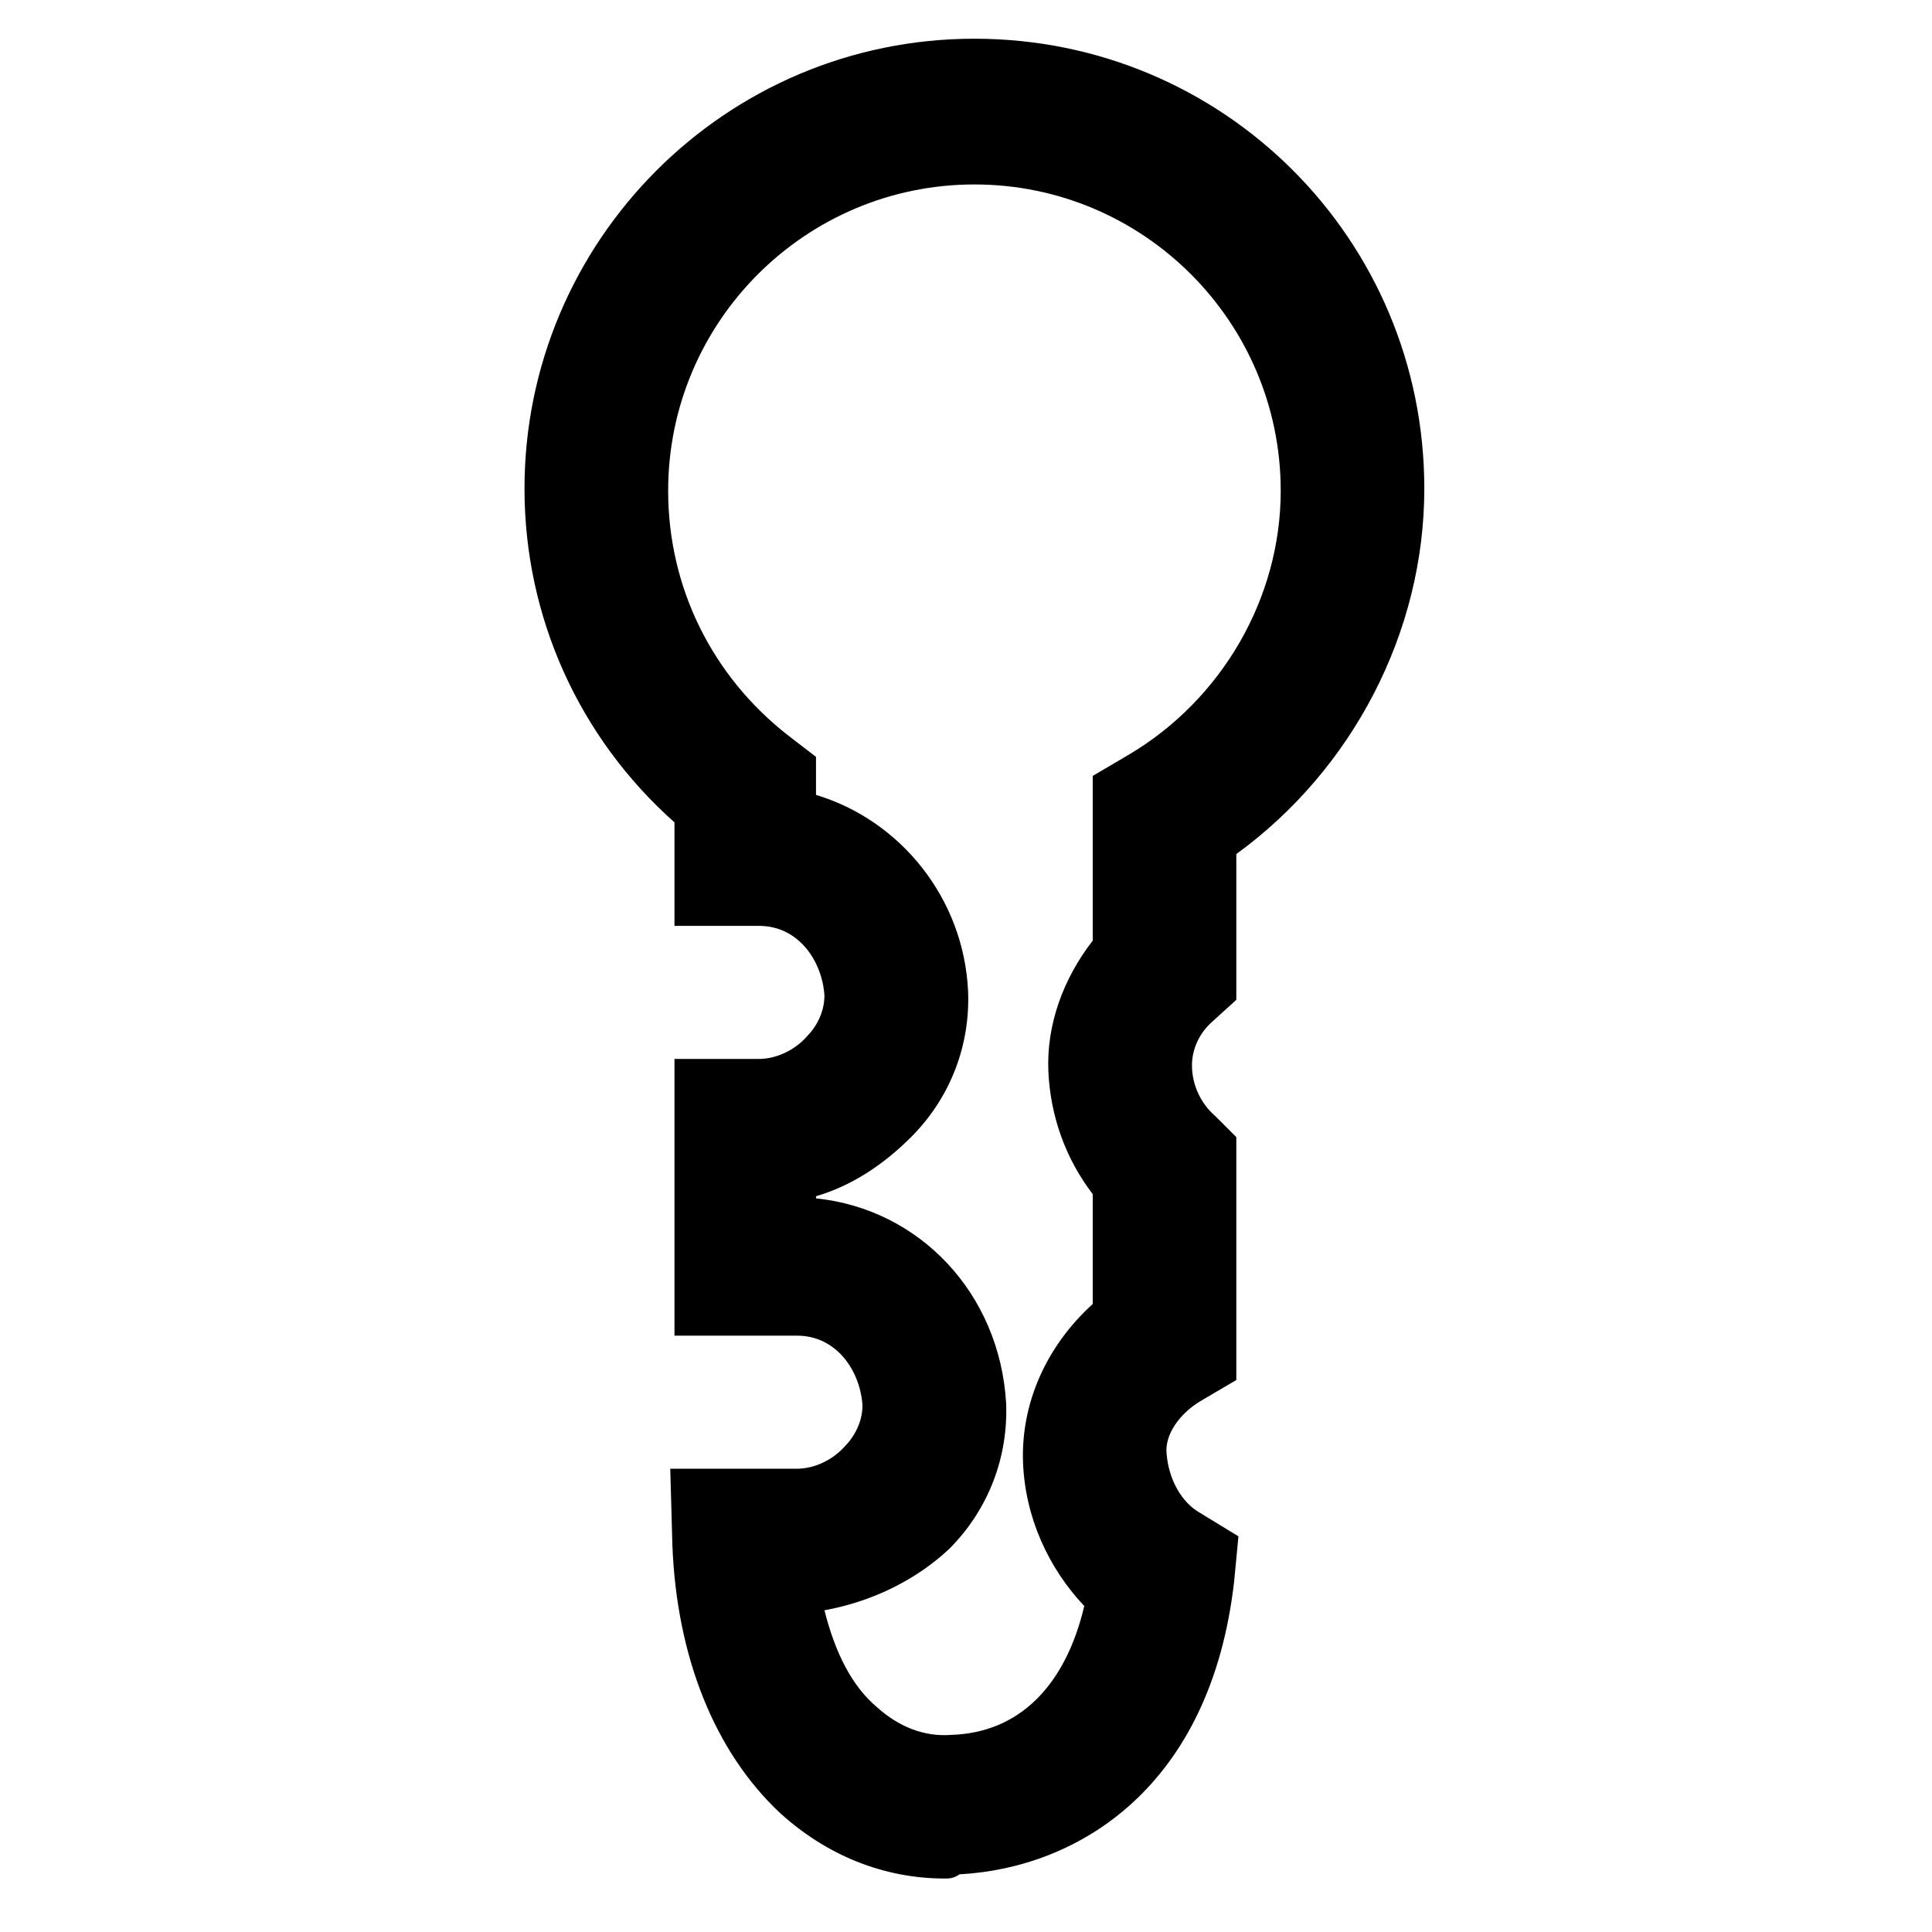 <?xml version="1.0" encoding="UTF-8"?>
<!-- Uploaded to: SVG Repo, www.svgrepo.com, Generator: SVG Repo Mixer Tools -->
<svg fill="#000000" width="800px" height="800px" version="1.1" viewBox="144 144 512 512" xmlns="http://www.w3.org/2000/svg">
 <path d="m394.4 641.83c-16.234 0-31.348-6.156-43.664-17.352-17.352-16.234-27.43-41.426-28.551-71.094l-0.559-20.156h33.586c4.477 0 9.516-2.238 12.875-6.156 1.68-1.68 4.477-5.598 4.477-10.637-0.559-8.957-6.719-18.473-17.352-18.473h-32.469v-73.332h22.391c4.477 0 9.516-2.238 12.875-6.156 1.68-1.68 4.477-5.598 4.477-10.637-0.559-8.957-6.719-18.473-17.352-18.473h-22.391v-27.43c-25.191-22.391-39.746-54.301-39.746-88.445 0-65.496 53.18-119.23 119.23-119.23s119.23 53.18 119.23 119.23c0 38.066-19.031 74.453-49.82 96.844v38.625l-6.156 5.598c-3.918 3.359-5.598 7.836-5.598 11.754 0 5.039 2.238 10.078 6.156 13.434l5.598 5.598v64.375l-9.516 5.598c-5.598 3.359-9.516 8.957-8.957 13.996 0.559 6.719 3.918 12.875 8.957 15.676l10.078 6.156-1.121 11.754c-6.156 54.859-41.426 76.133-72.773 77.812-1.676 1.121-2.797 1.121-3.914 1.121zm-31.91-71.094c2.801 11.195 7.277 20.152 13.996 25.75 5.598 5.039 12.316 7.836 19.594 7.277 17.914-0.559 30.23-12.875 35.266-34.148-9.516-10.078-15.676-23.512-16.234-38.066-0.559-15.676 6.156-30.789 18.473-41.984v-29.109c-7.277-9.516-11.195-20.711-11.754-32.469-0.559-12.316 3.918-24.629 11.754-34.707v-43.66l9.516-5.598c24.629-14.555 40.305-41.426 40.305-69.973 0-44.781-36.387-81.168-81.168-81.168s-81.168 36.387-81.168 81.168c0 25.75 11.754 49.262 31.906 64.934l7.277 5.598v10.078c22.391 6.719 39.184 27.43 40.305 52.059 0.559 13.996-4.477 27.988-15.113 38.625-7.277 7.277-15.676 12.875-25.191 15.676v0.559c27.43 2.801 48.703 25.191 50.383 54.301 0.559 13.996-4.477 27.988-15.113 38.625-8.961 8.398-20.715 13.996-33.031 16.234z"/>
</svg>